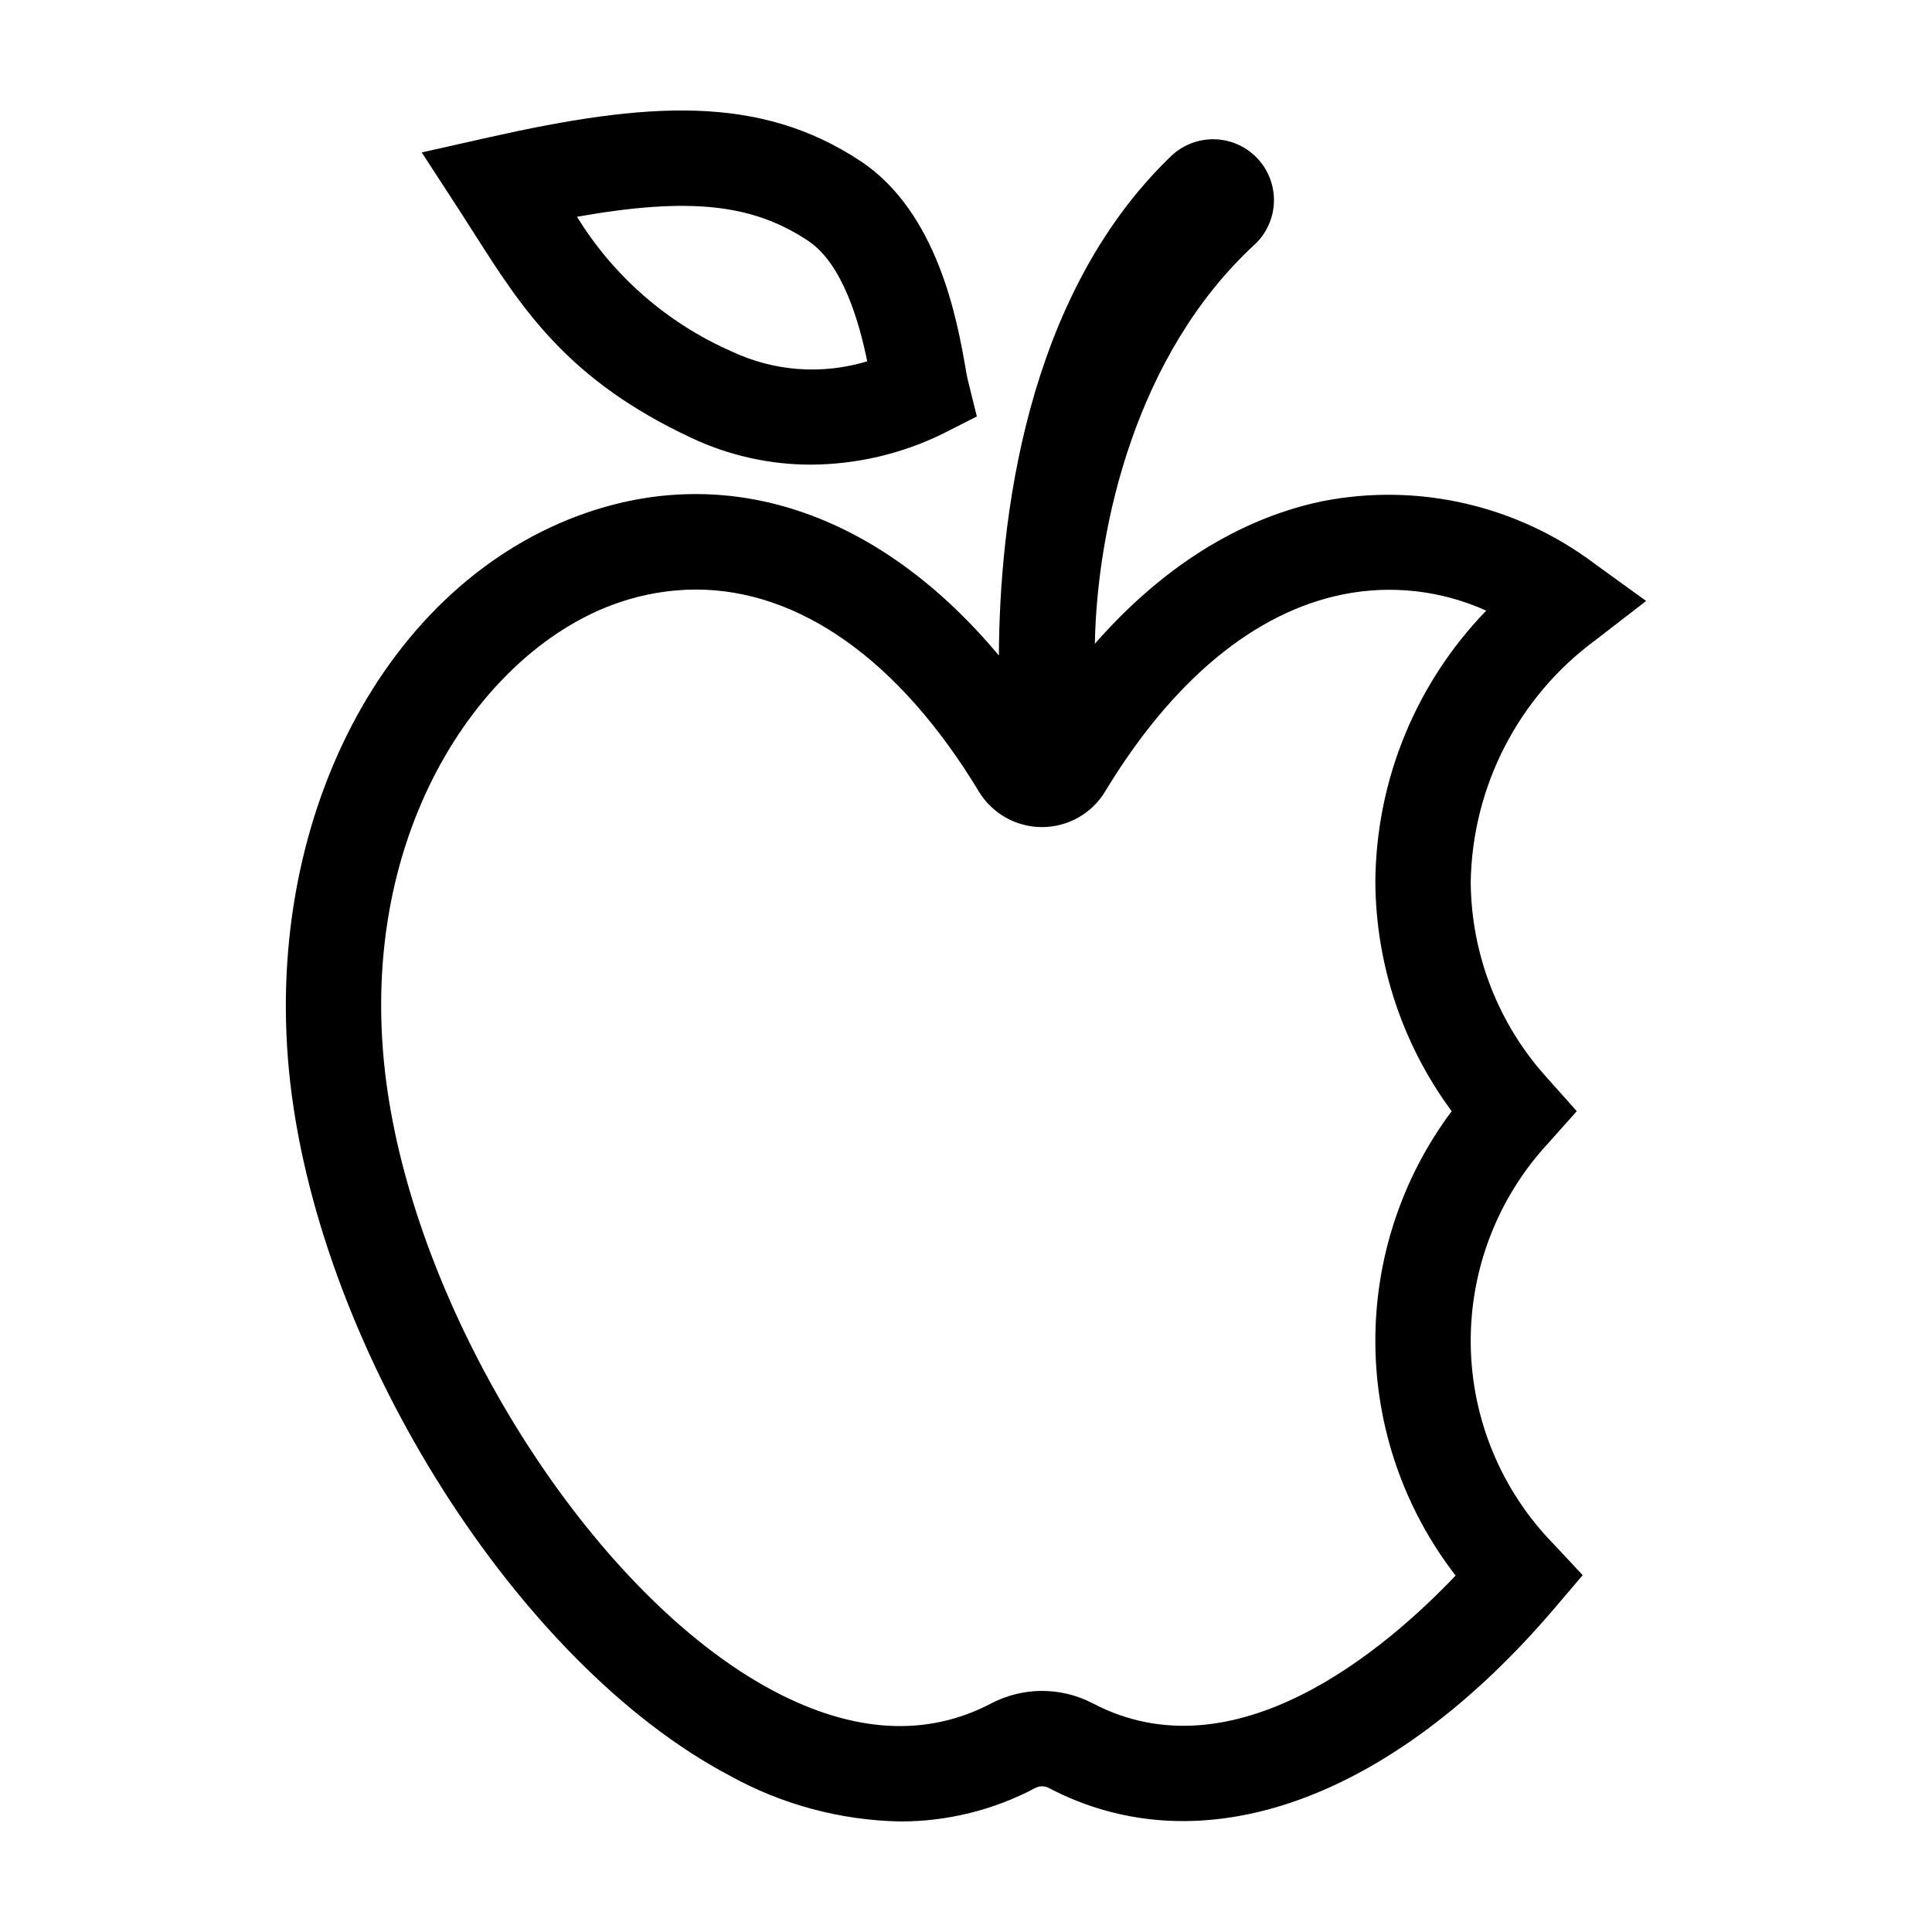 <?xml version="1.0" encoding="UTF-8"?>
<!-- The Best Svg Icon site in the world: iconSvg.co, Visit us! https://iconsvg.co -->
<svg fill="#000000" width="800px" height="800px" version="1.1" viewBox="144 144 512 512" xmlns="http://www.w3.org/2000/svg">
 <g>
  <path d="m269.67 205.88c12.699 19.945 24.699 38.785 57.445 54.113 9.93 4.699 20.777 7.141 31.766 7.144 12.102-0.062 24.031-2.852 34.902-8.16l9.09-4.606-2.441-9.871c-0.172-0.68-0.344-1.762-0.586-3.137-2.168-12.293-7.254-41.086-27.812-54.68-26.84-17.742-56.449-15.738-98.547-6.273l-17.723 3.984 9.895 15.23c1.375 2.113 2.699 4.199 4.012 6.254zm88.422 1.891c9.32 6.16 13.645 21.828 15.73 31.973-11.906 3.637-24.746 2.695-35.996-2.644-16.949-7.445-31.223-19.887-40.918-35.656 30.047-5.312 46.574-3.336 61.184 6.328z"/>
  <path d="m566.86 313.6 13.387-10.336-13.707-9.91h0.004c-20.508-15.422-46.582-21.445-71.777-16.59-16.441 3.336-38.742 12.859-60.621 37.844 0.594-31.262 10.914-76.773 42.332-105.79l0.004 0.004c3.16-2.945 5.008-7.039 5.121-11.359 0.117-4.324-1.508-8.508-4.504-11.621-3-3.113-7.125-4.891-11.445-4.938-4.324-0.043-8.48 1.648-11.547 4.699-38.609 37.344-45.219 96.938-45.391 132.12-30.91-37.027-70.309-51.176-109.07-37.91-53.652 18.359-86.746 82.043-78.691 151.43 8.359 71.652 60.578 153.89 116.41 183.31 13.855 7.68 29.383 11.852 45.219 12.152 12.512 0.016 24.836-3.051 35.883-8.926 1.047-0.512 2.269-0.523 3.328-0.027 40.523 21.371 90.738 3.519 134.33-47.734l7.301-8.582-7.695-8.238c-13.848-14.148-21.715-33.086-21.969-52.883-0.254-19.797 7.125-38.93 20.605-53.43l7.496-8.41-7.496-8.41c-13.156-14.293-20.508-32.984-20.609-52.41 0.445-25.344 12.688-49.031 33.102-64.059zm-58.379 64.059c0.121 21.906 7.207 43.203 20.227 60.82-13.309 17.801-20.414 39.48-20.223 61.707 0.188 22.227 7.66 43.777 21.27 61.352-18.684 19.637-58.633 53.645-96.266 33.809-8.395-4.336-18.371-4.316-26.754 0.047-17.098 9.004-36.469 7.926-57.582-3.203-48.5-25.559-95.711-100.6-103.09-163.86-7.5-64.629 26.223-112.43 61.766-124.59 6.609-2.297 13.555-3.481 20.555-3.504 27.395 0 53.922 18.629 75.008 53.496h-0.004c3.543 5.871 9.898 9.461 16.754 9.457 6.856 0 13.211-3.594 16.746-9.469 17.789-29.395 39.543-47.438 62.91-52.176h-0.004c12.824-2.606 26.145-1.105 38.07 4.281-18.672 19.273-29.195 45.004-29.383 71.836z"/>
 </g>
</svg>